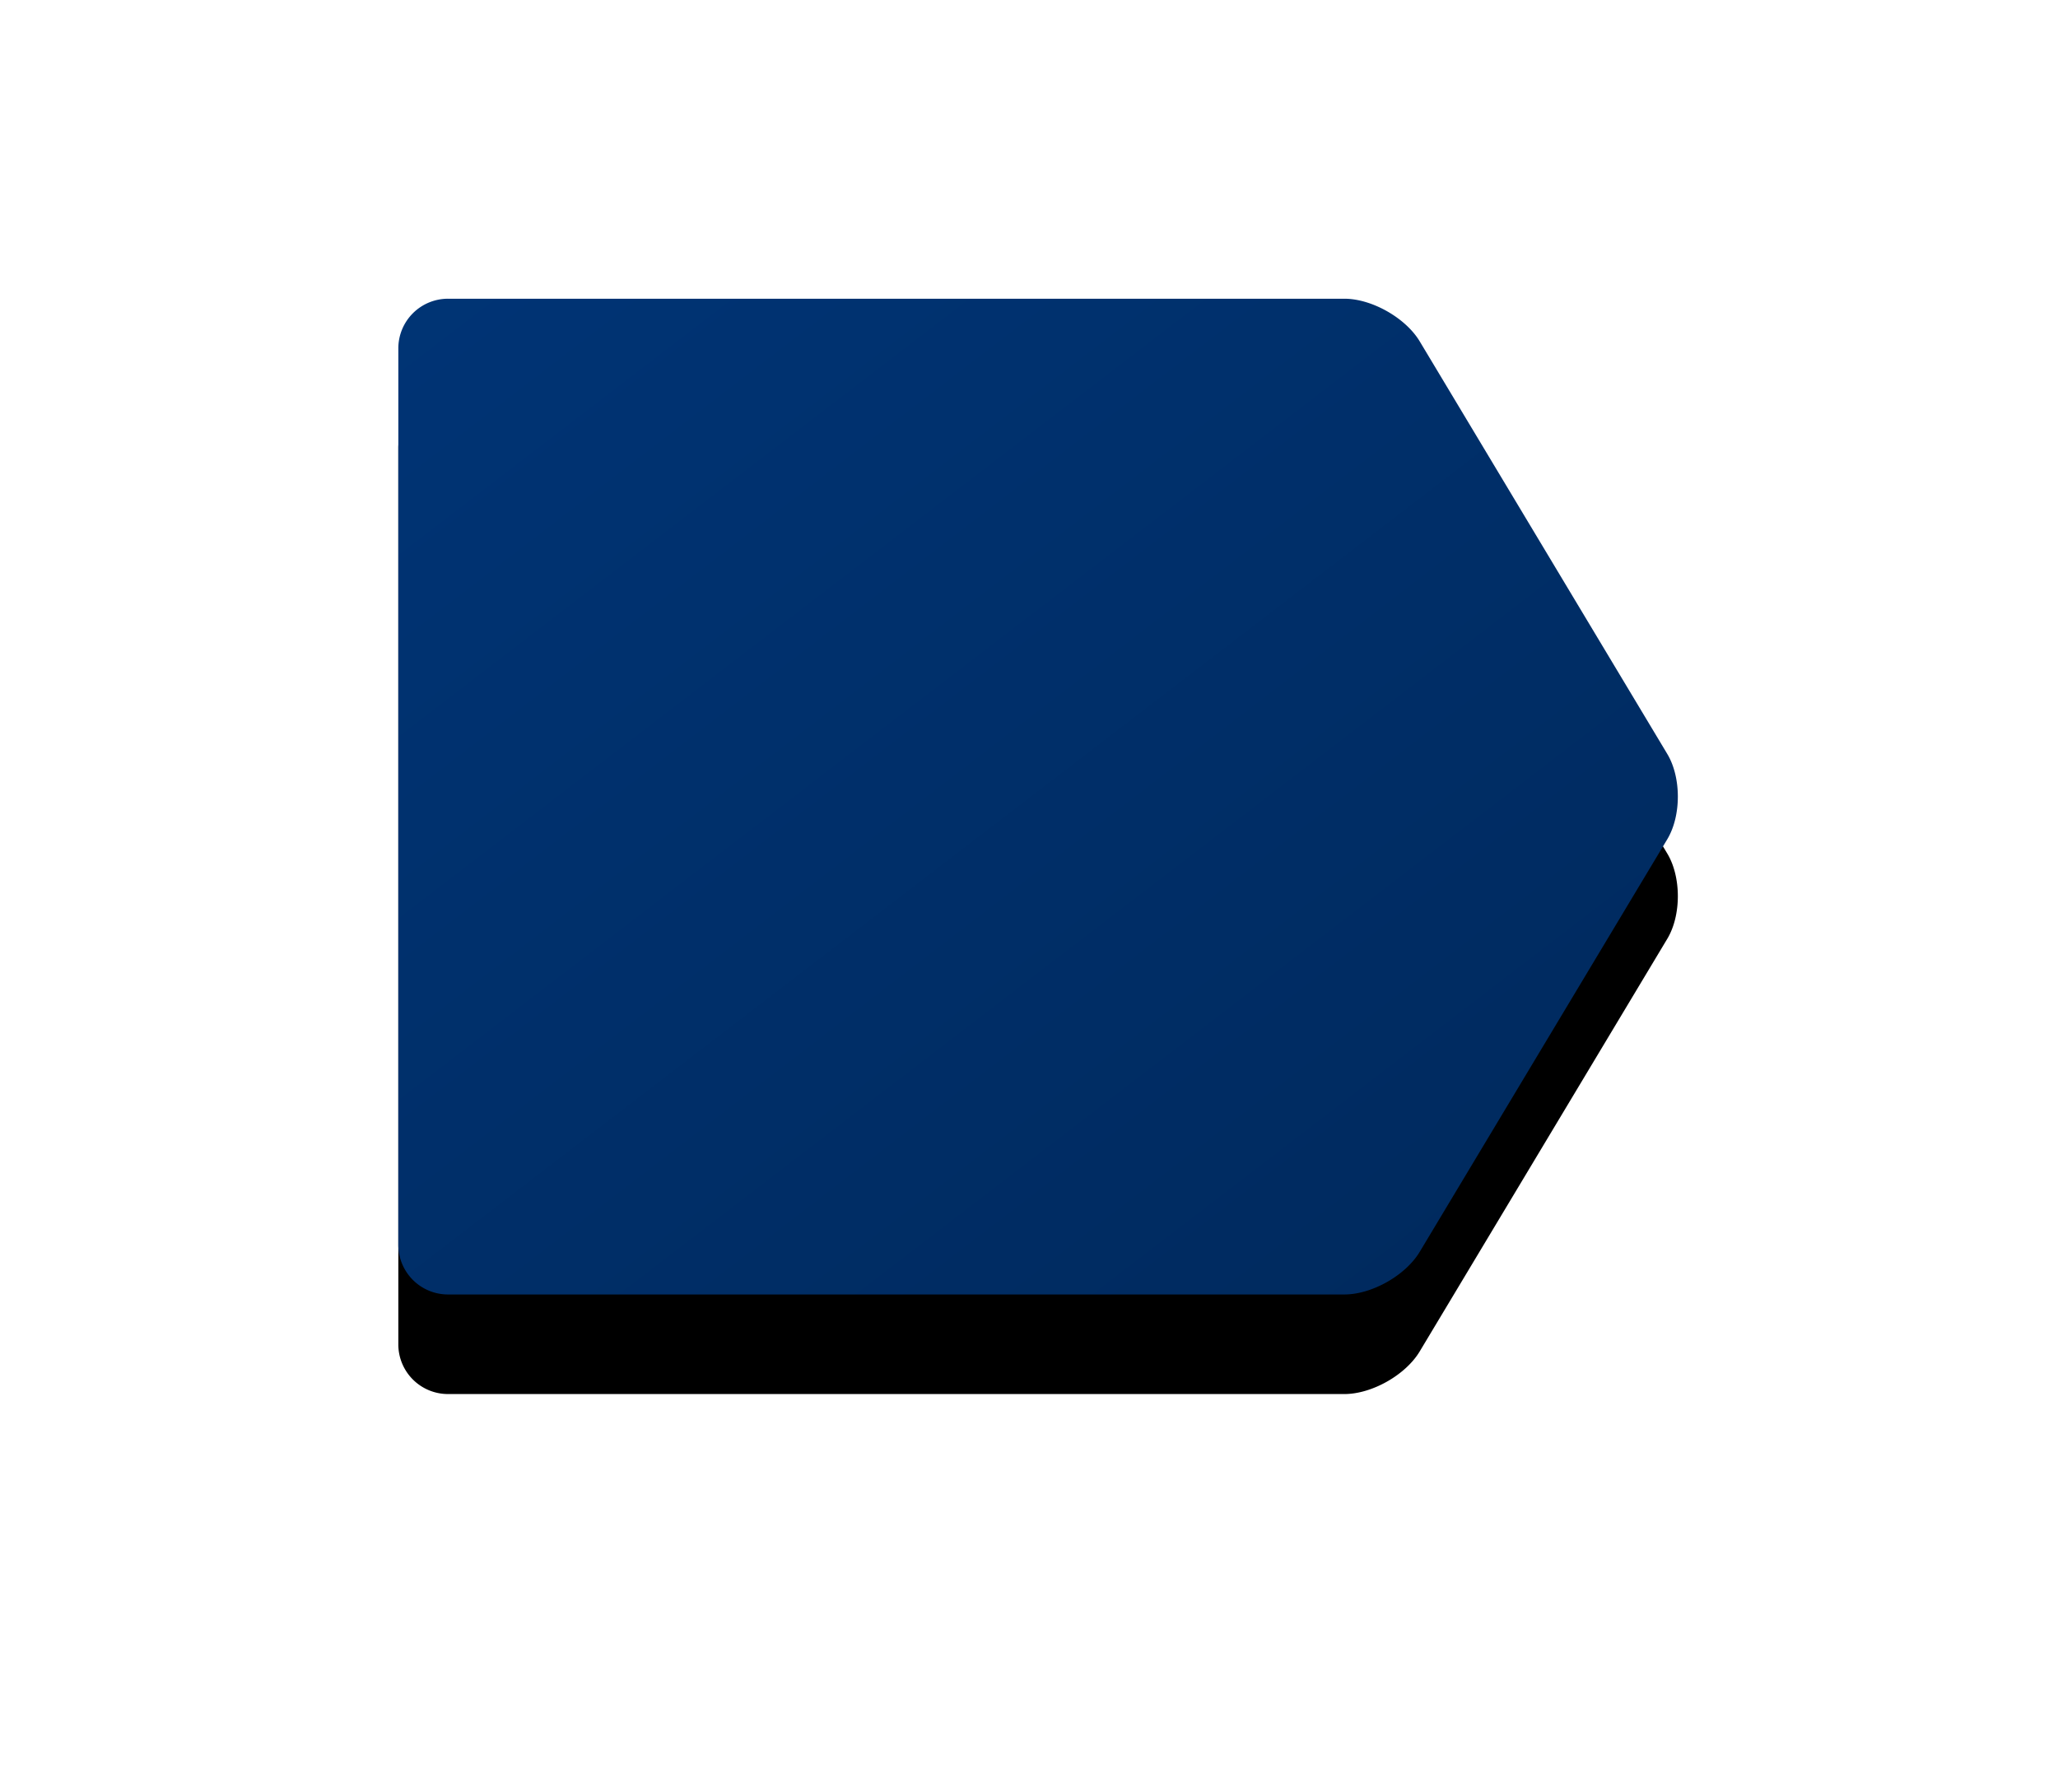 <svg xmlns="http://www.w3.org/2000/svg" xmlns:xlink="http://www.w3.org/1999/xlink" width="124" height="108" viewBox="0 0 124 108">
    <defs>
        <linearGradient id="c" x1="0%" y1="-1.389%" y2="100%">
            <stop offset="0%" stop-color="#003475"/>
            <stop offset="100%" stop-color="#00295C"/>
        </linearGradient>
        <path id="b" d="M0 2.996A2.993 2.993 0 0 1 2.996 0h54.008c1.655 0 3.69 1.158 4.538 2.57l14.916 24.86c.851 1.419.847 3.728 0 5.14L61.542 57.43c-.851 1.419-2.88 2.57-4.538 2.57H2.996A2.993 2.993 0 0 1 0 57.004V2.996z"/>
        <filter id="a" width="200%" height="200%" x="-50%" y="-50%" filterUnits="objectBoundingBox">
            <feOffset dy="6" in="SourceAlpha" result="shadowOffsetOuter1"/>
            <feGaussianBlur in="shadowOffsetOuter1" result="shadowBlurOuter1" stdDeviation="12"/>
            <feColorMatrix in="shadowBlurOuter1" values="0 0 0 0 0 0 0 0 0 0.161 0 0 0 0 0.361 0 0 0 0.15 0"/>
        </filter>
    </defs>
    <g fill="none" fill-rule="evenodd" transform="translate(24 18)">
        <use fill="#000" filter="url(#a)" xlink:href="#b"/>
        <use fill="url(#c)" xlink:href="#b"/>
    </g>
</svg>
